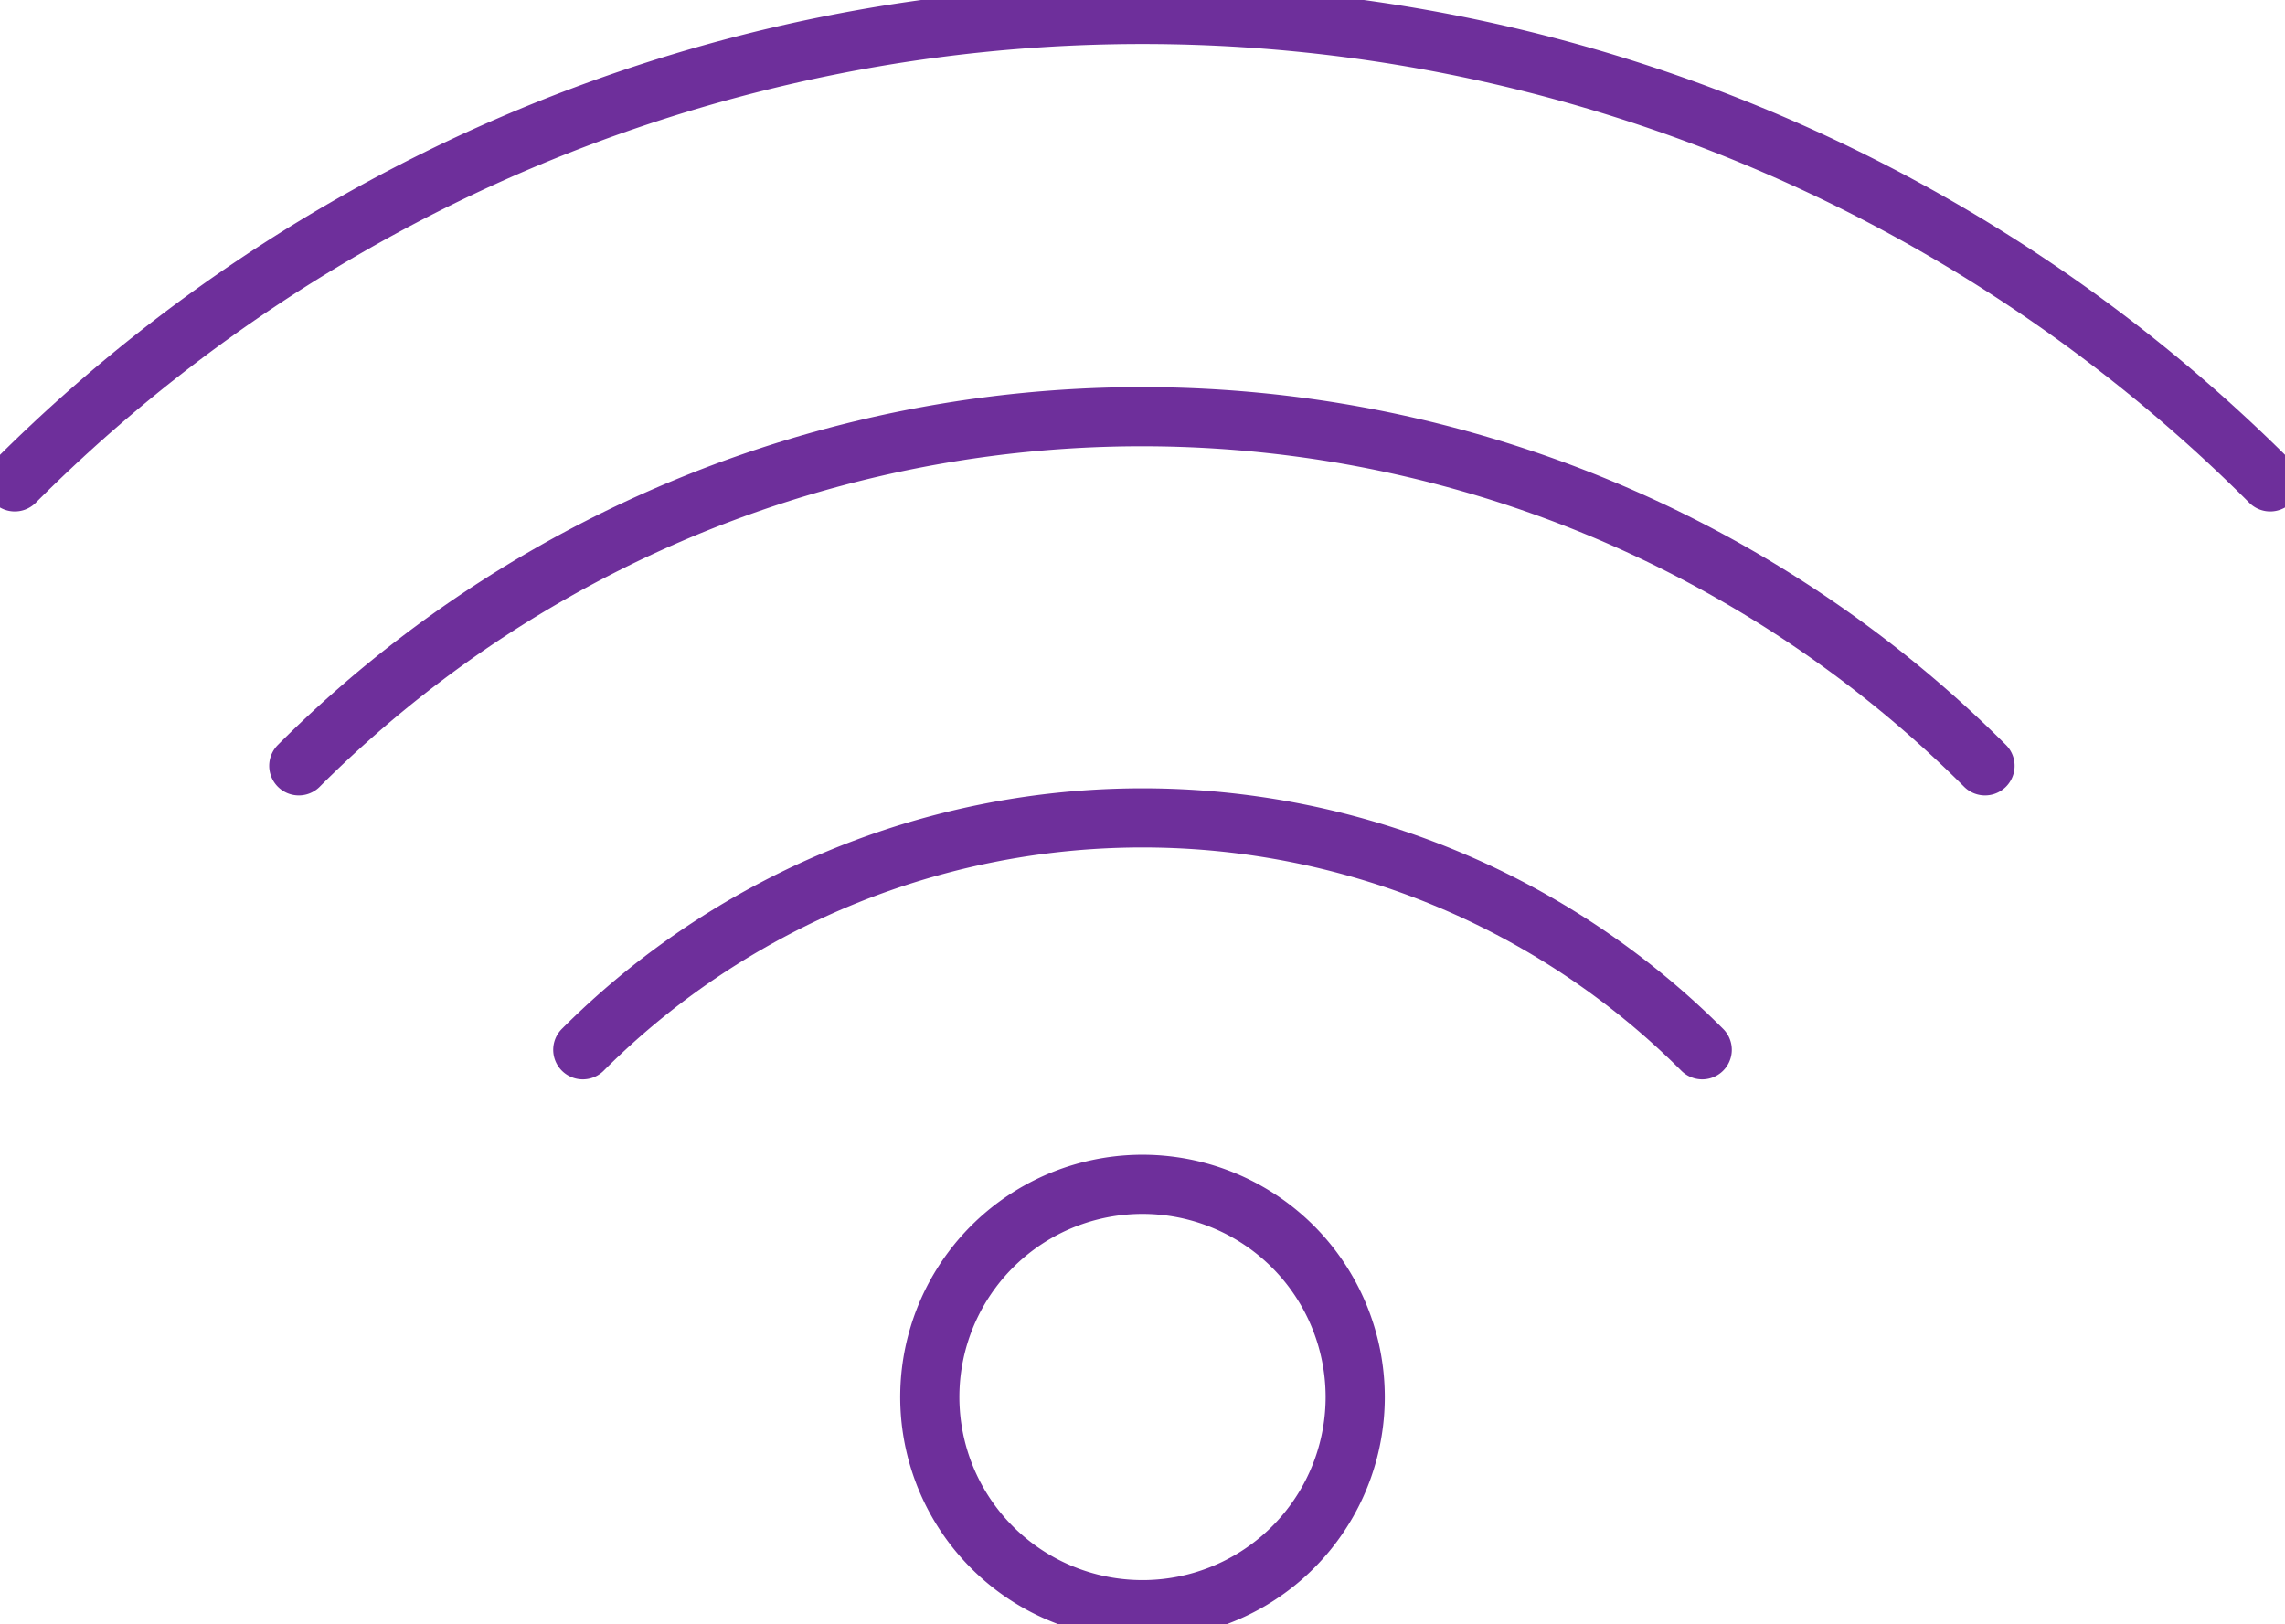 <svg id="Modo_de_isolamento" data-name="Modo de isolamento" xmlns="http://www.w3.org/2000/svg"
    viewBox="0 0 77.24 54.91">
    <defs>
        <style>
            .cls-1 {
                fill: none;
                stroke: #6e2f9b;
                stroke-linecap: round;
                stroke-linejoin: round;
                stroke-width: 2px;
            }
        </style>
    </defs>
    <path class="cls-1" d="M289.19,359.23a7.19,7.19,0,1,1-2.11-5.08A7.2,7.2,0,0,1,289.19,359.23Z"
        transform="translate(-243.38 -312.01)" />
    <path class="cls-1" d="M263.08,347.5a26.75,26.75,0,0,1,37.84,0" transform="translate(-243.38 -312.01)" />
    <path class="cls-1" d="M253.48,337.9a40.31,40.31,0,0,1,57,0" transform="translate(-243.38 -312.01)" />
    <path class="cls-1" d="M243.88,328.3a53.88,53.88,0,0,1,76.24,0" transform="translate(-243.38 -312.01)" />
</svg>